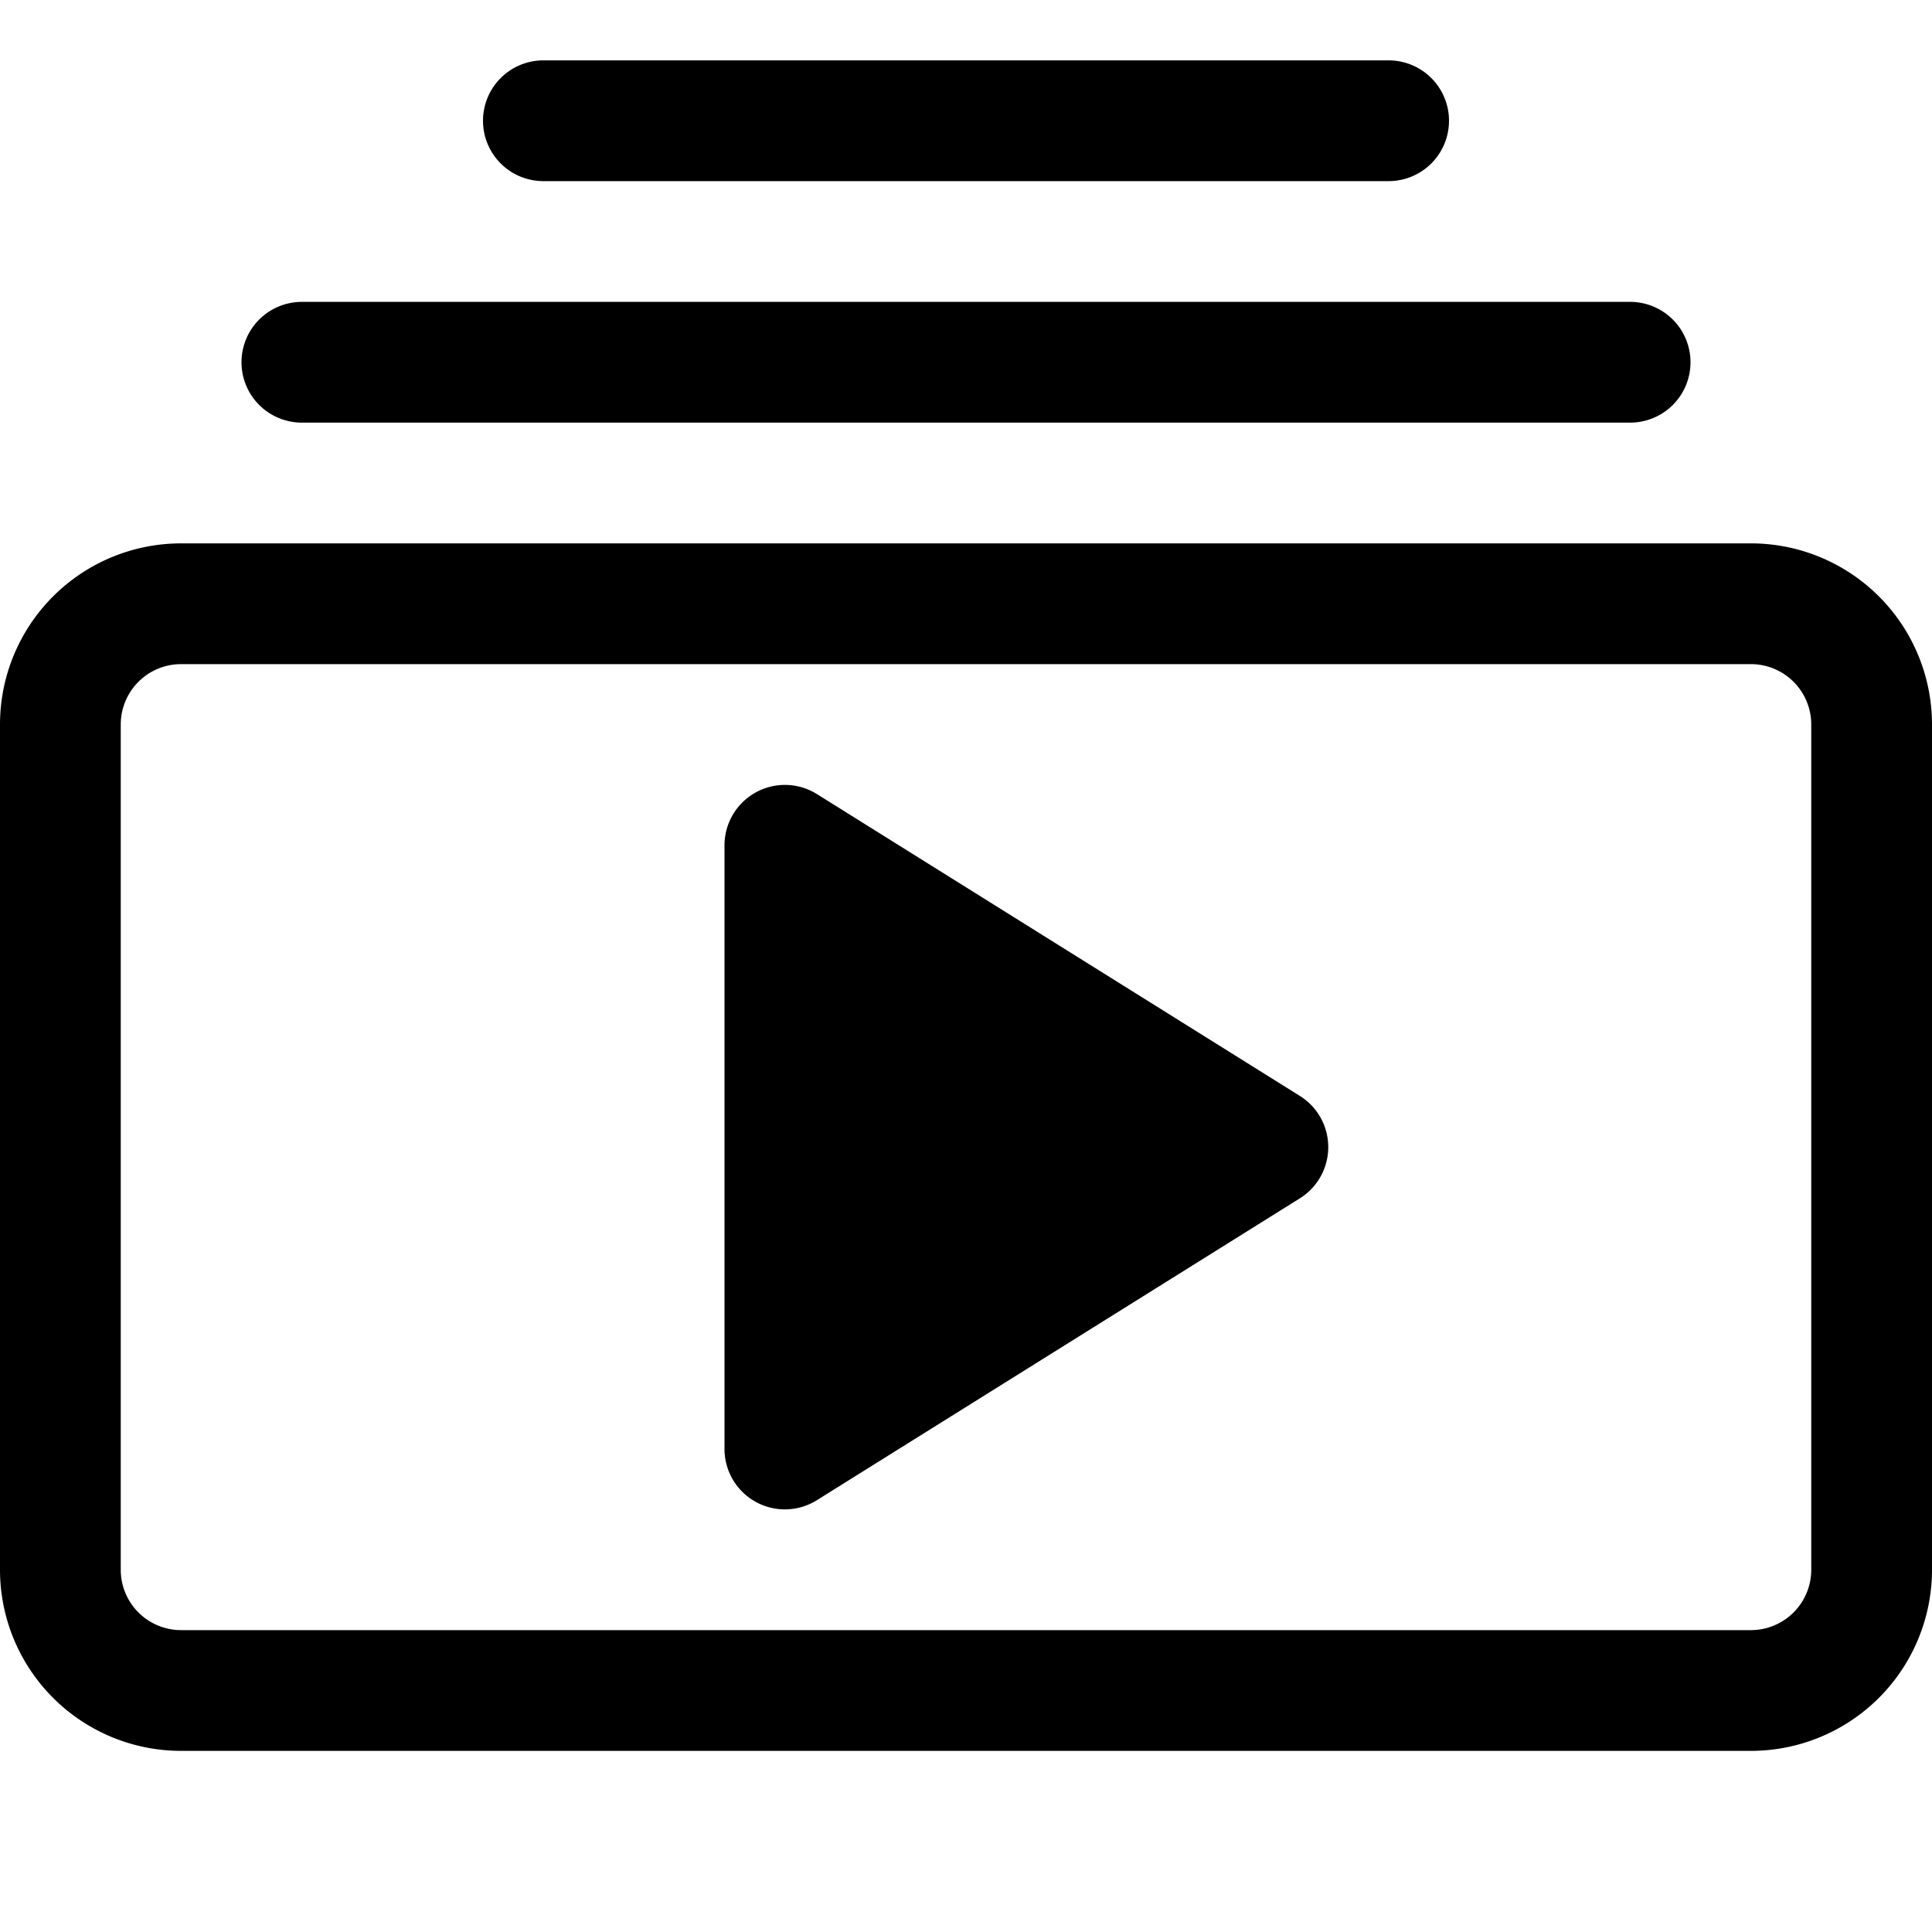 <svg class="bi bi-collection-play" width="1.2em" height="1.2em" viewBox="0 0 16 16" fill="currentColor" xmlns="http://www.w3.org/2000/svg"><path fill-rule="evenodd" d="M14.5 13.5h-13A.5.5 0 011 13V6a.5.5 0 01.5-.5h13a.5.5 0 01.5.5v7a.5.5 0 01-.5.5zm-13 1A1.5 1.5 0 010 13V6a1.5 1.5 0 011.5-1.5h13A1.5 1.5 0 0116 6v7a1.5 1.5 0 01-1.5 1.5h-13zM2 3a.5.5 0 00.5.5h11a.5.5 0 000-1h-11A.5.5 0 002 3zm2-2a.5.5 0 00.5.5h7a.5.5 0 000-1h-7A.5.5 0 004 1z" clip-rule="evenodd"/><path fill-rule="evenodd" d="M6.258 6.563a.5.5 0 01.507.013l4 2.5a.5.5 0 010 .848l-4 2.5A.5.5 0 016 12V7a.5.5 0 01.258-.437z" clip-rule="evenodd"/></svg>